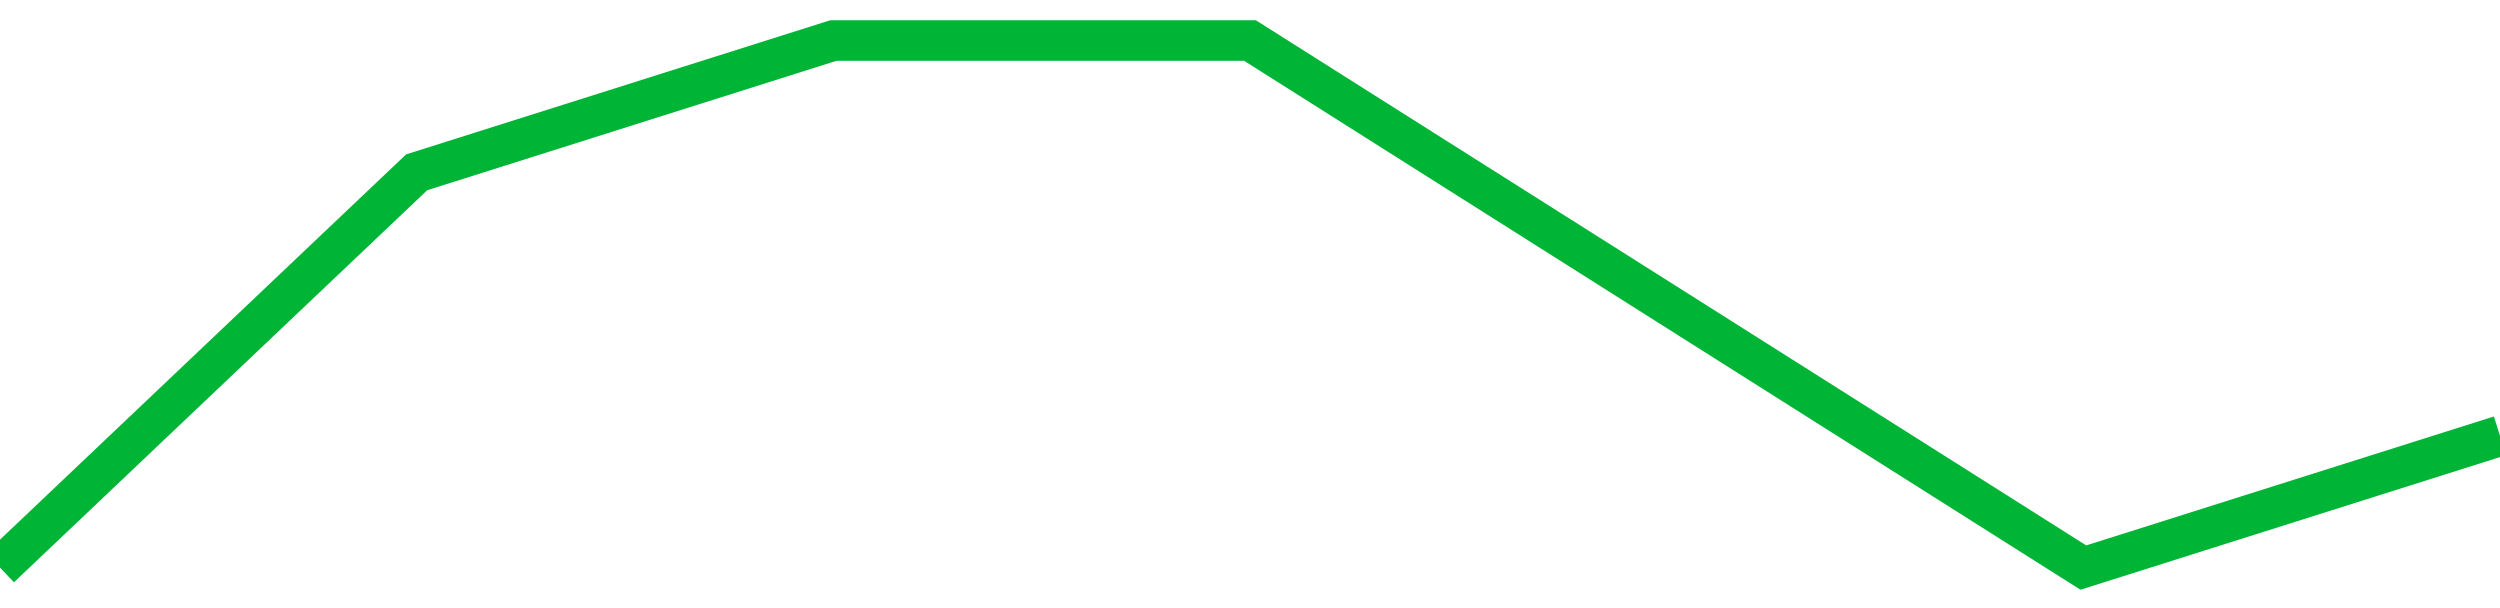 <!-- Generated with https://github.com/jxxe/sparkline/ --><svg viewBox="0 0 185 45" class="sparkline" xmlns="http://www.w3.org/2000/svg"><path class="sparkline--fill" d="M 0 42 L 0 42 L 30.833 12.75 L 61.667 3 L 92.5 3 L 123.333 22.5 L 154.167 42 L 185 32.25 V 45 L 0 45 Z" stroke="none" fill="none" ></path><path class="sparkline--line" d="M 0 42 L 0 42 L 30.833 12.75 L 61.667 3 L 92.5 3 L 123.333 22.5 L 154.167 42 L 185 32.25" fill="none" stroke-width="3" stroke="#00B436" ></path></svg>